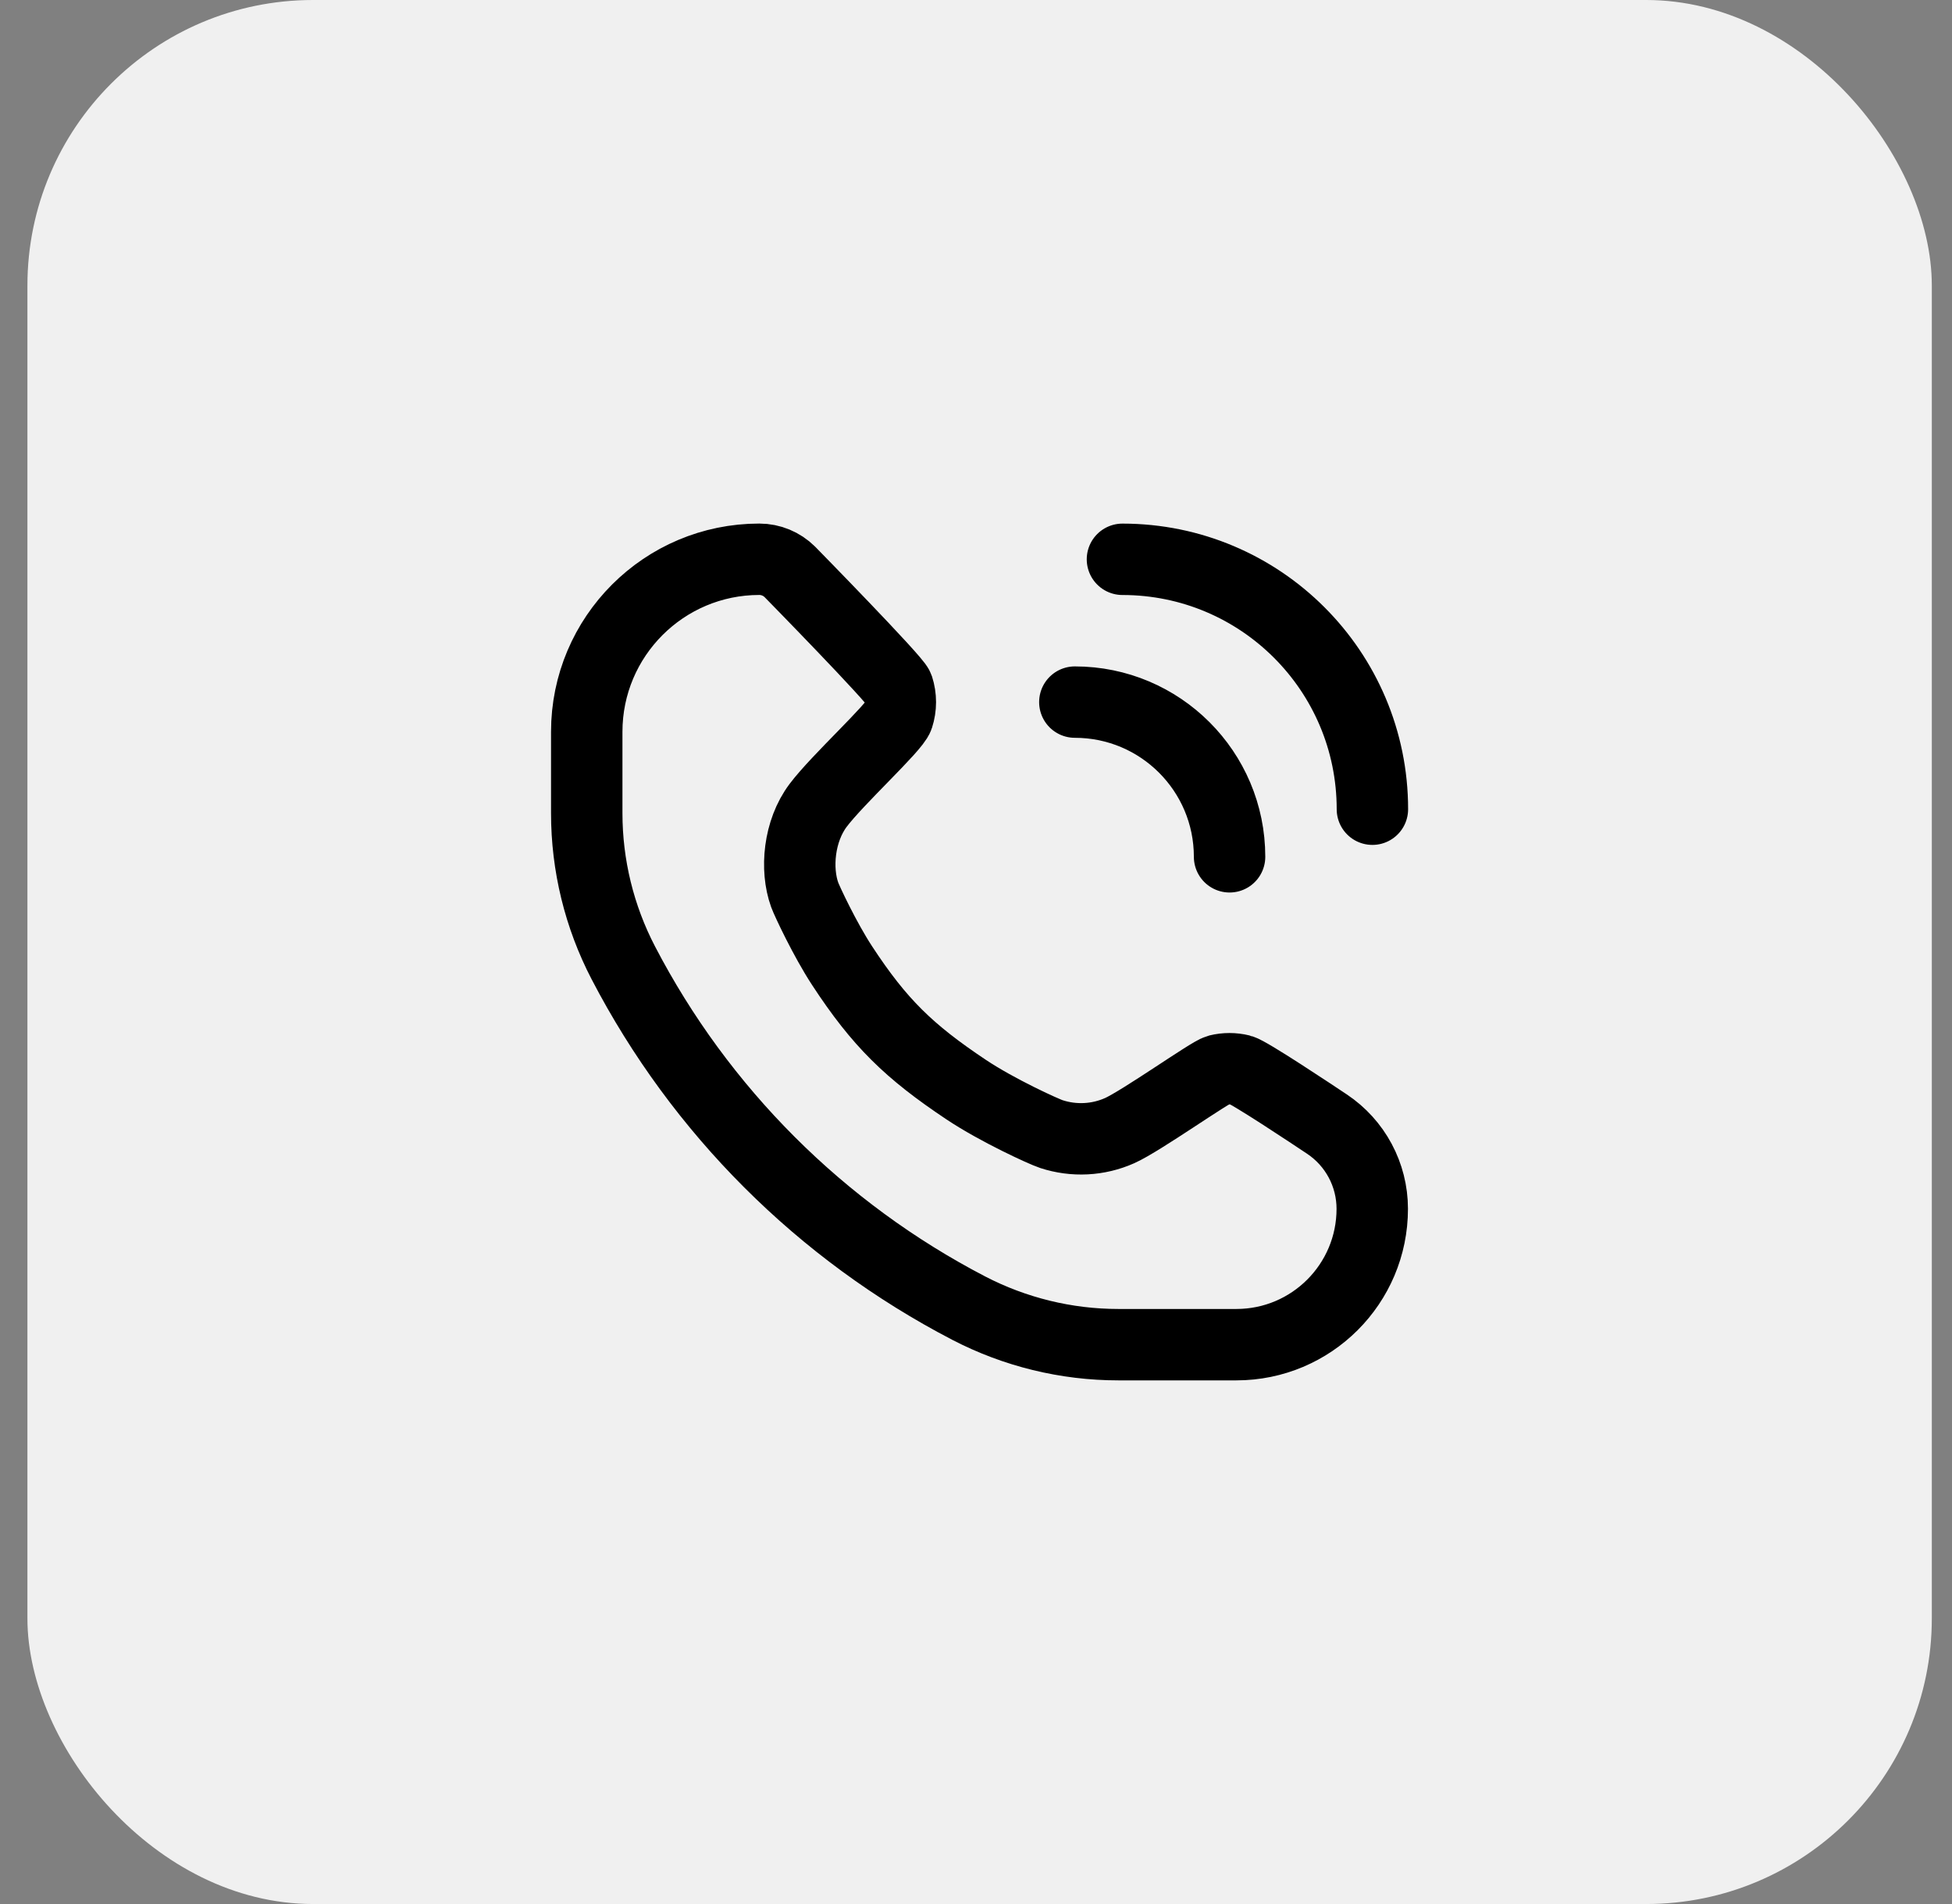 <svg fill="none" height="40" viewBox="0 0 41 40" width="41" xmlns="http://www.w3.org/2000/svg"><rect x="0" y="0" width="41" height="40" fill="#808080" stroke="none"/><rect fill="#f0f0f0" height="40" rx="6" width="40" x=".576"/><path d="m23.576 11.75c2.9 0 5.25 2.35 5.25 5.25m-6.25-2.25c1.795 0 3.25 1.455 3.25 3.25m-9.235-5.985s2.219 2.264 2.271 2.426c.065.201.065.417 0 .618-.074.228-1.271 1.319-1.677 1.859-.406.539-.478 1.341-.283 1.881.048.132.424.935.783 1.484.788 1.205 1.41 1.808 2.607 2.607.656.438 1.629.882 1.791.935.471.154.982.129 1.435-.073s1.896-1.229 2.065-1.271c.158-.039.323-.039.481 0 .169.042 1.492.924 1.806 1.133.596.397.953 1.065.953 1.781 0 1.576-1.278 2.854-2.854 2.854h-2.48c-1.094 0-2.172-.264-3.143-.768-3.106-1.615-5.639-4.148-7.254-7.254-.505-.971-.768-2.049-.768-3.143v-1.71c0-2.002 1.623-3.625 3.625-3.625.24 0 .471.096.641.265z" stroke="#000" stroke-linecap="round" stroke-linejoin="round" stroke-miterlimit="1.414" stroke-width="1.5"/></svg>